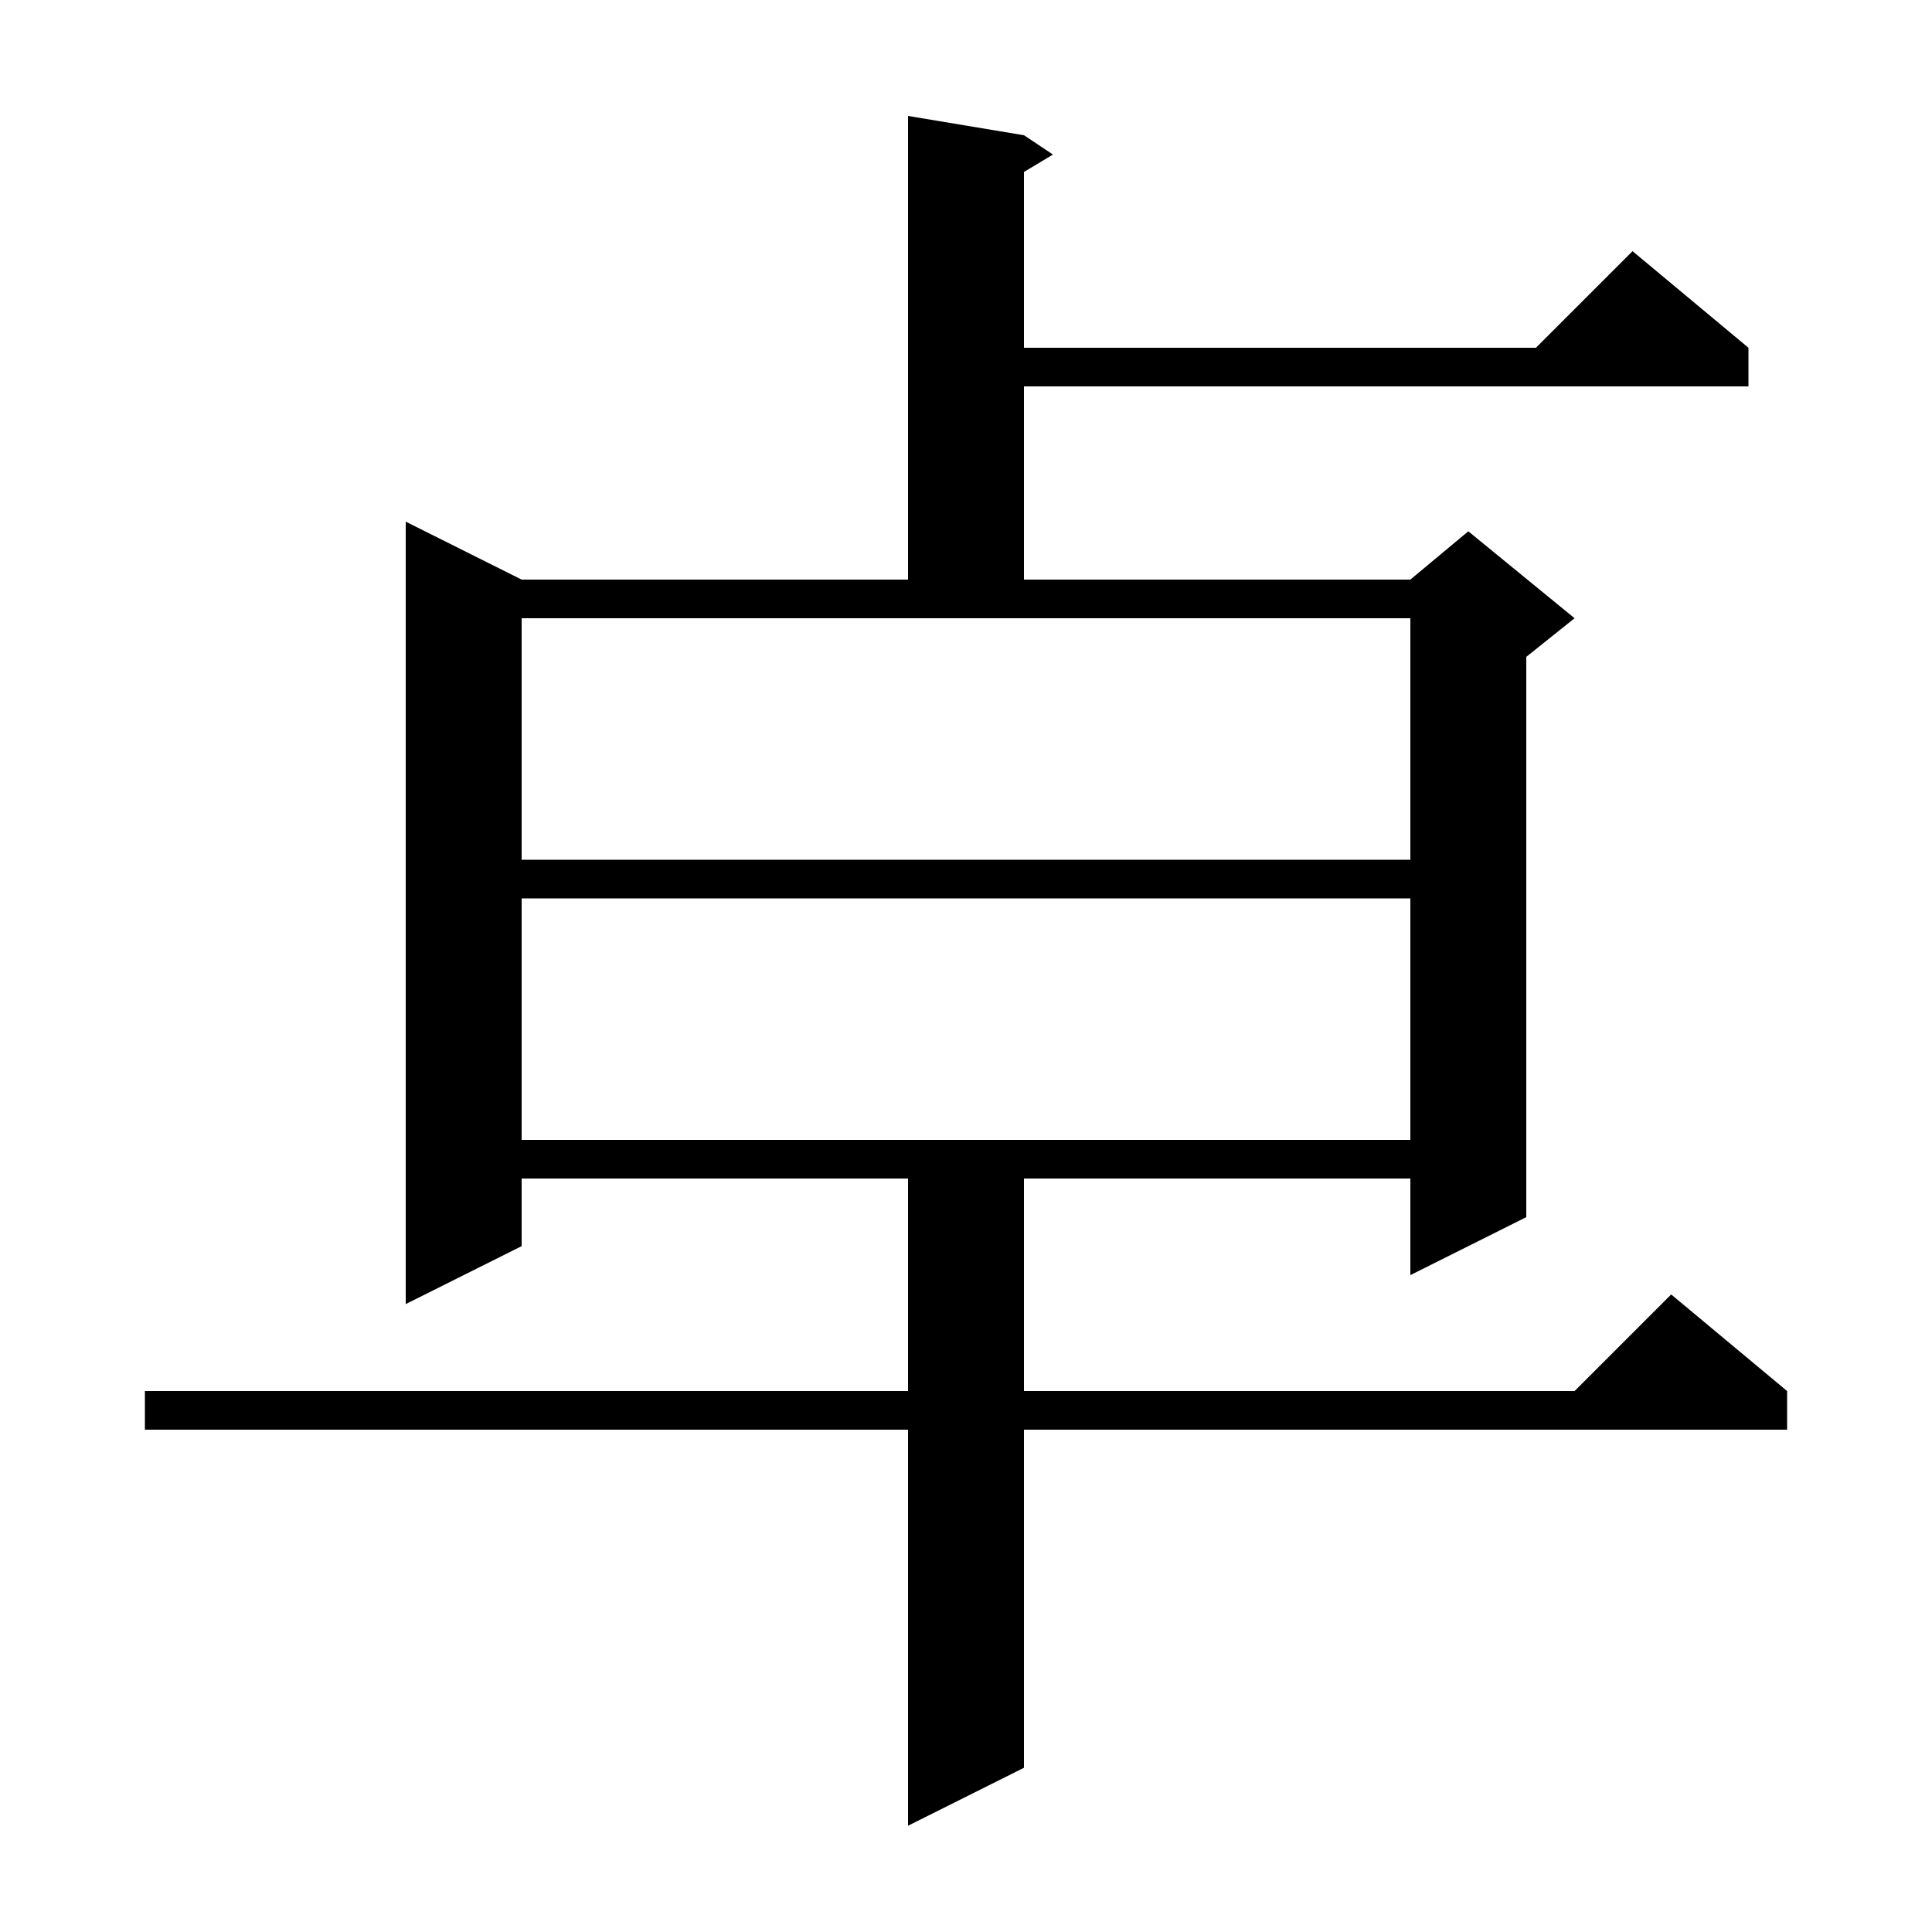 <svg xmlns="http://www.w3.org/2000/svg" xmlns:xlink="http://www.w3.org/1999/xlink" version="1.1" baseProfile="full" viewBox="0 0 200 200" width="200" height="200">
<g fill="black">
<path d="M 106.0 14.0 L 109.0 16.0 L 106.0 17.8 L 106.0 36.0 L 159.0 36.0 L 169.0 26.0 L 181.0 36.0 L 181.0 40.0 L 106.0 40.0 L 106.0 60.0 L 146.0 60.0 L 152.0 55.0 L 163.0 64.0 L 158.0 68.0 L 158.0 126.0 L 146.0 132.0 L 146.0 122.0 L 106.0 122.0 L 106.0 144.0 L 163.0 144.0 L 173.0 134.0 L 185.0 144.0 L 185.0 148.0 L 106.0 148.0 L 106.0 183.0 L 94.0 189.0 L 94.0 148.0 L 15.0 148.0 L 15.0 144.0 L 94.0 144.0 L 94.0 122.0 L 54.0 122.0 L 54.0 129.0 L 42.0 135.0 L 42.0 54.0 L 54.0 60.0 L 94.0 60.0 L 94.0 12.0 Z M 54.0 93.0 L 54.0 118.0 L 146.0 118.0 L 146.0 93.0 Z M 54.0 89.0 L 146.0 89.0 L 146.0 64.0 L 54.0 64.0 Z " />
</g>
</svg>
